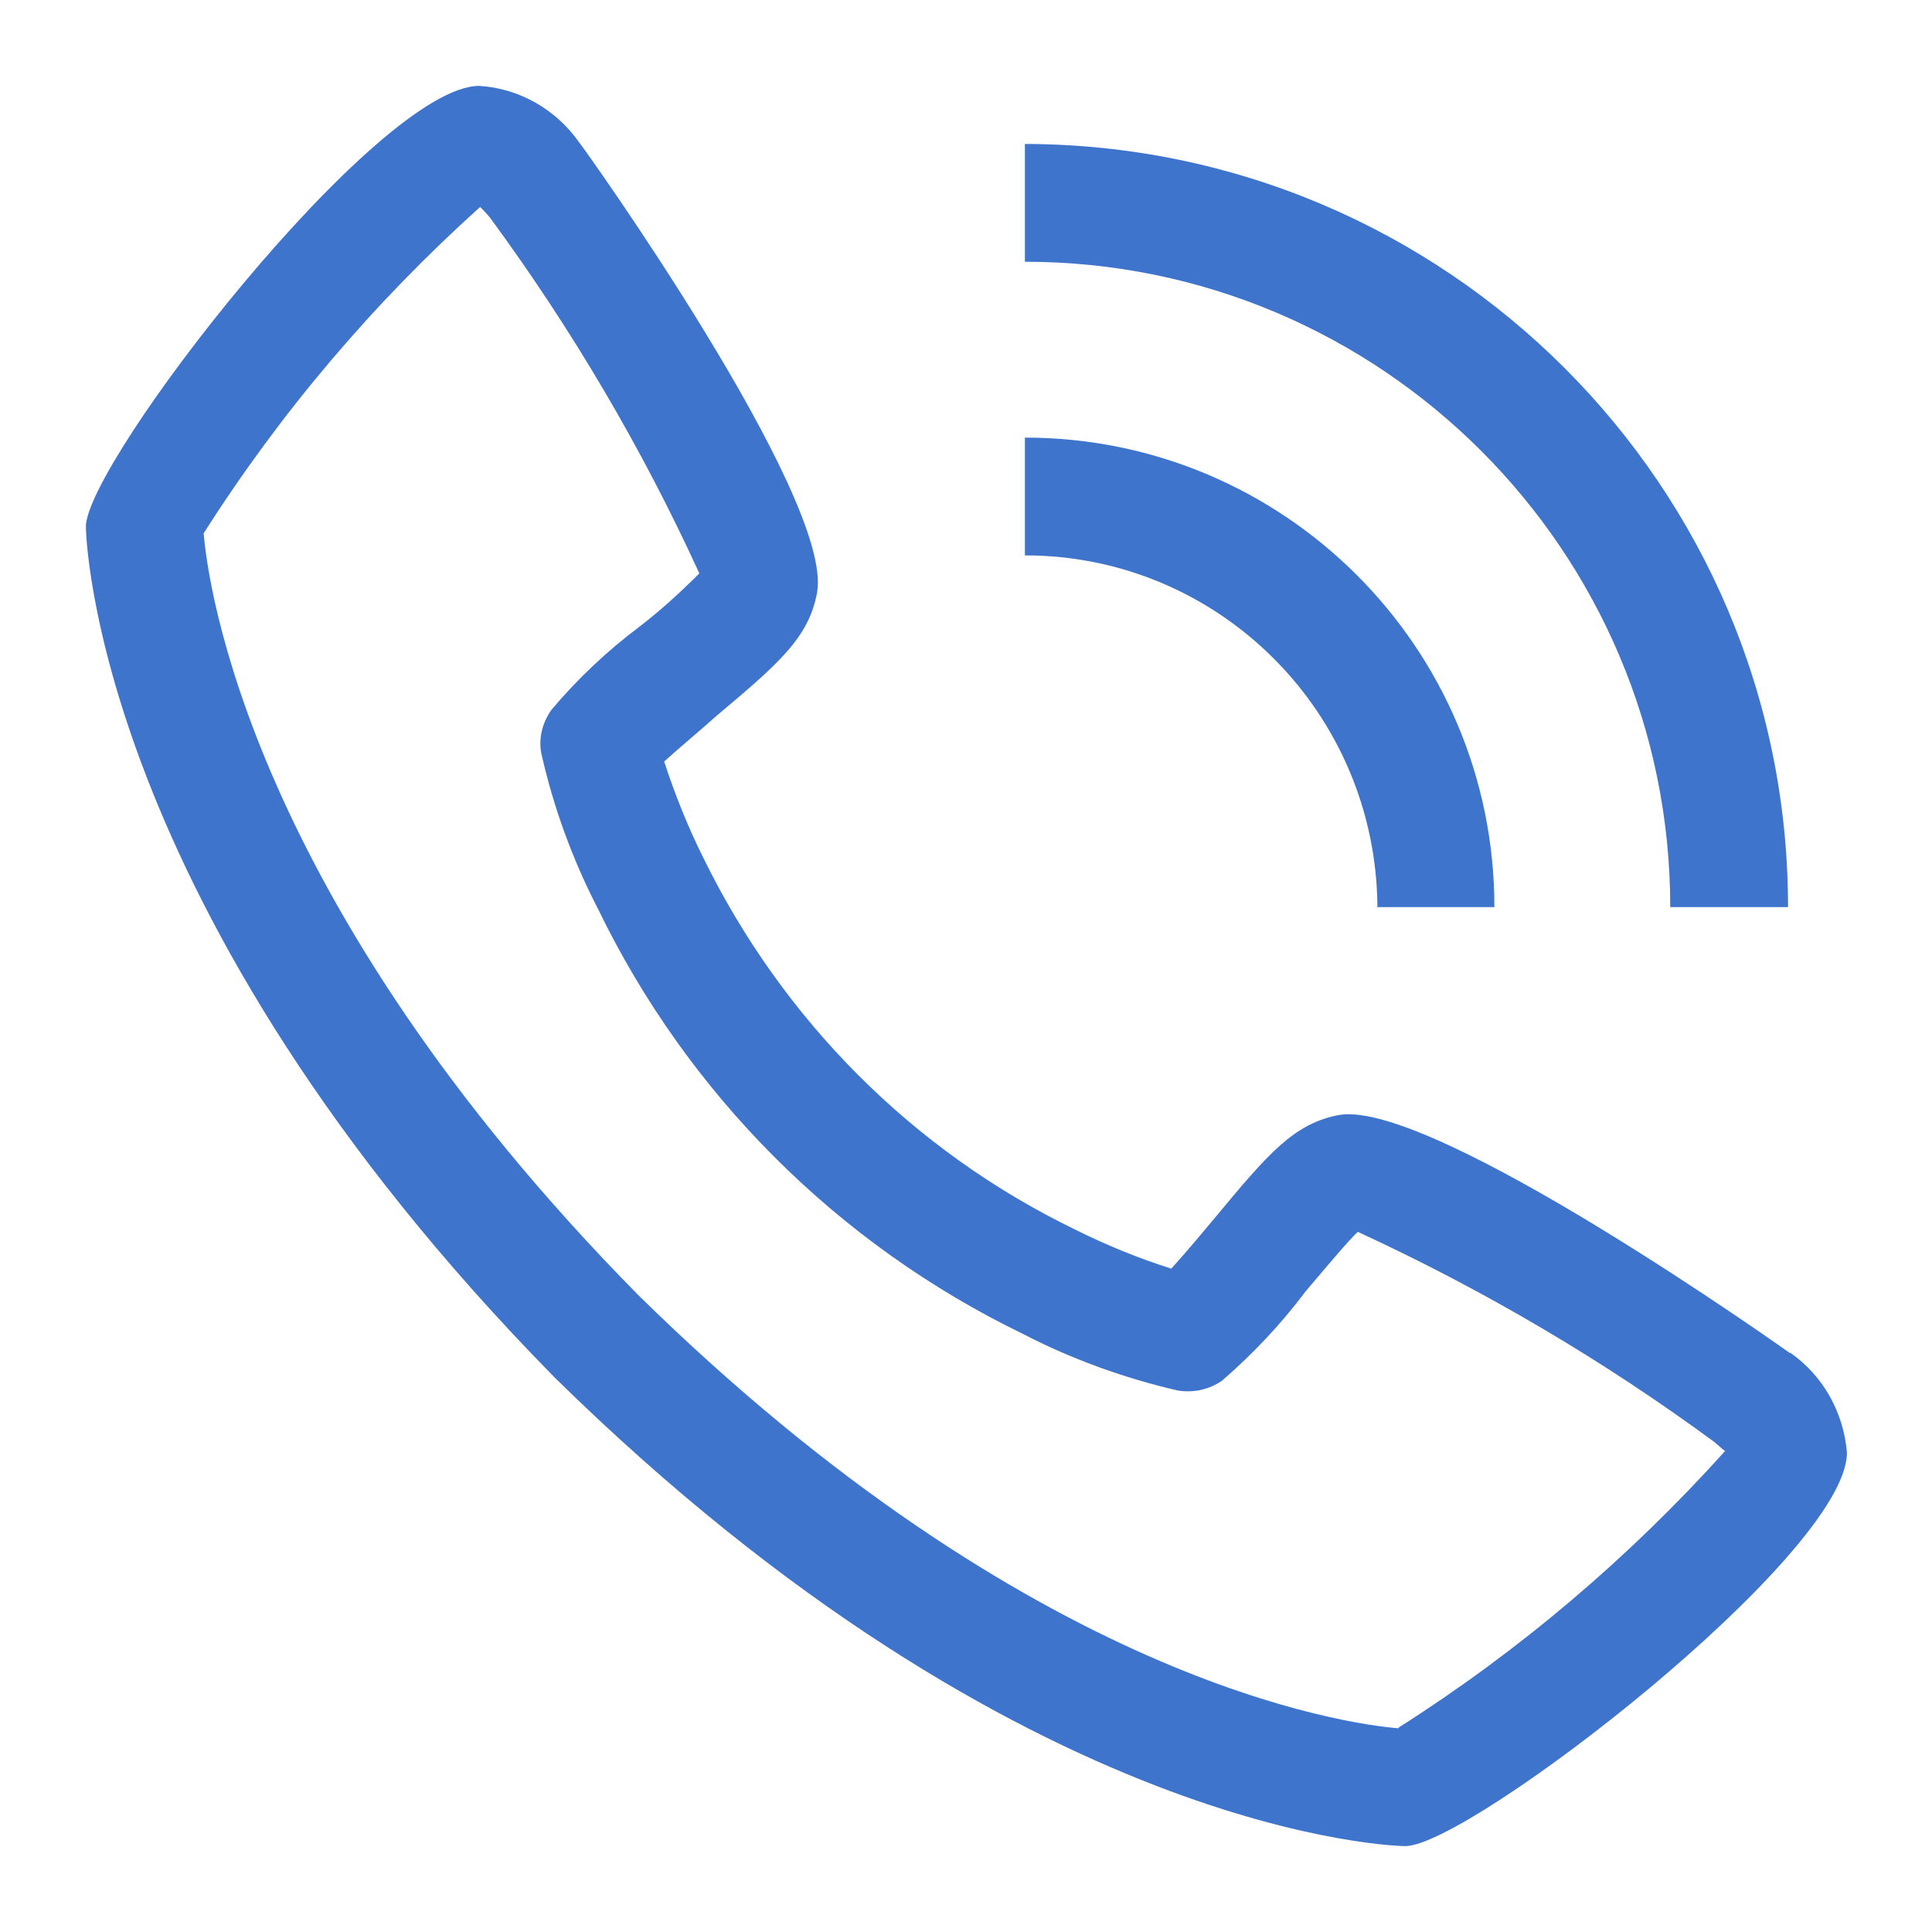 <?xml version="1.0" encoding="UTF-8"?>
<svg id="Layer_1" xmlns="http://www.w3.org/2000/svg" xmlns:xlink="http://www.w3.org/1999/xlink" viewBox="0 0 23.62 23.62">
  <defs>
    <style>
      .cls-1 {
        fill: none;
      }

      .cls-2 {
        fill: #3e74cc;
      }
    </style>
    <clipPath id="clippath">
      <rect class="cls-1" x="-82.43" y="126.81" width="1841" height="578" rx="40.91" ry="40.91"/>
    </clipPath>
  </defs>
  <path class="cls-2" d="M21.88,16.54s-4.34-3.09-5.5-2.91c-.56.1-.88.48-1.52,1.25-.1.12-.35.42-.54.63-.41-.13-.8-.29-1.18-.48-1.98-.96-3.57-2.56-4.54-4.54-.19-.38-.35-.78-.48-1.18.21-.19.51-.44.63-.55.76-.64,1.14-.96,1.24-1.52.2-1.16-2.87-5.46-2.91-5.5-.28-.4-.73-.66-1.22-.69C4.61,1.05,1.05,5.66,1.05,6.44c0,.05.07,4.64,5.73,10.4,5.76,5.66,10.35,5.73,10.4,5.73.78,0,5.4-3.56,5.4-4.81-.04-.49-.29-.94-.69-1.22ZM17.1,21.13c-.62-.05-4.48-.56-9.3-5.3C3.03,10.99,2.54,7.12,2.49,6.52c.94-1.48,2.08-2.82,3.38-3.99.03.03.07.07.12.13,1,1.36,1.86,2.82,2.56,4.35-.23.23-.47.45-.73.65-.4.3-.76.64-1.08,1.02-.11.16-.16.35-.12.54.15.66.38,1.29.69,1.89,1.1,2.27,2.93,4.1,5.2,5.2.6.31,1.24.54,1.89.69.19.03.38-.01.54-.12.38-.33.72-.69,1.02-1.09.23-.27.53-.63.64-.73,1.54.71,3,1.57,4.36,2.57.06.05.1.09.13.11-1.17,1.3-2.51,2.44-3.99,3.38h0Z"/>
  <path class="cls-2" d="M16.83,11.09h1.44c0-3.17-2.57-5.74-5.74-5.74v1.44c2.38,0,4.3,1.93,4.31,4.31Z"/>
  <path class="cls-2" d="M20.42,11.09h1.44c0-5.15-4.18-9.32-9.33-9.33v1.44c4.36,0,7.89,3.54,7.89,7.89Z"/>
</svg>